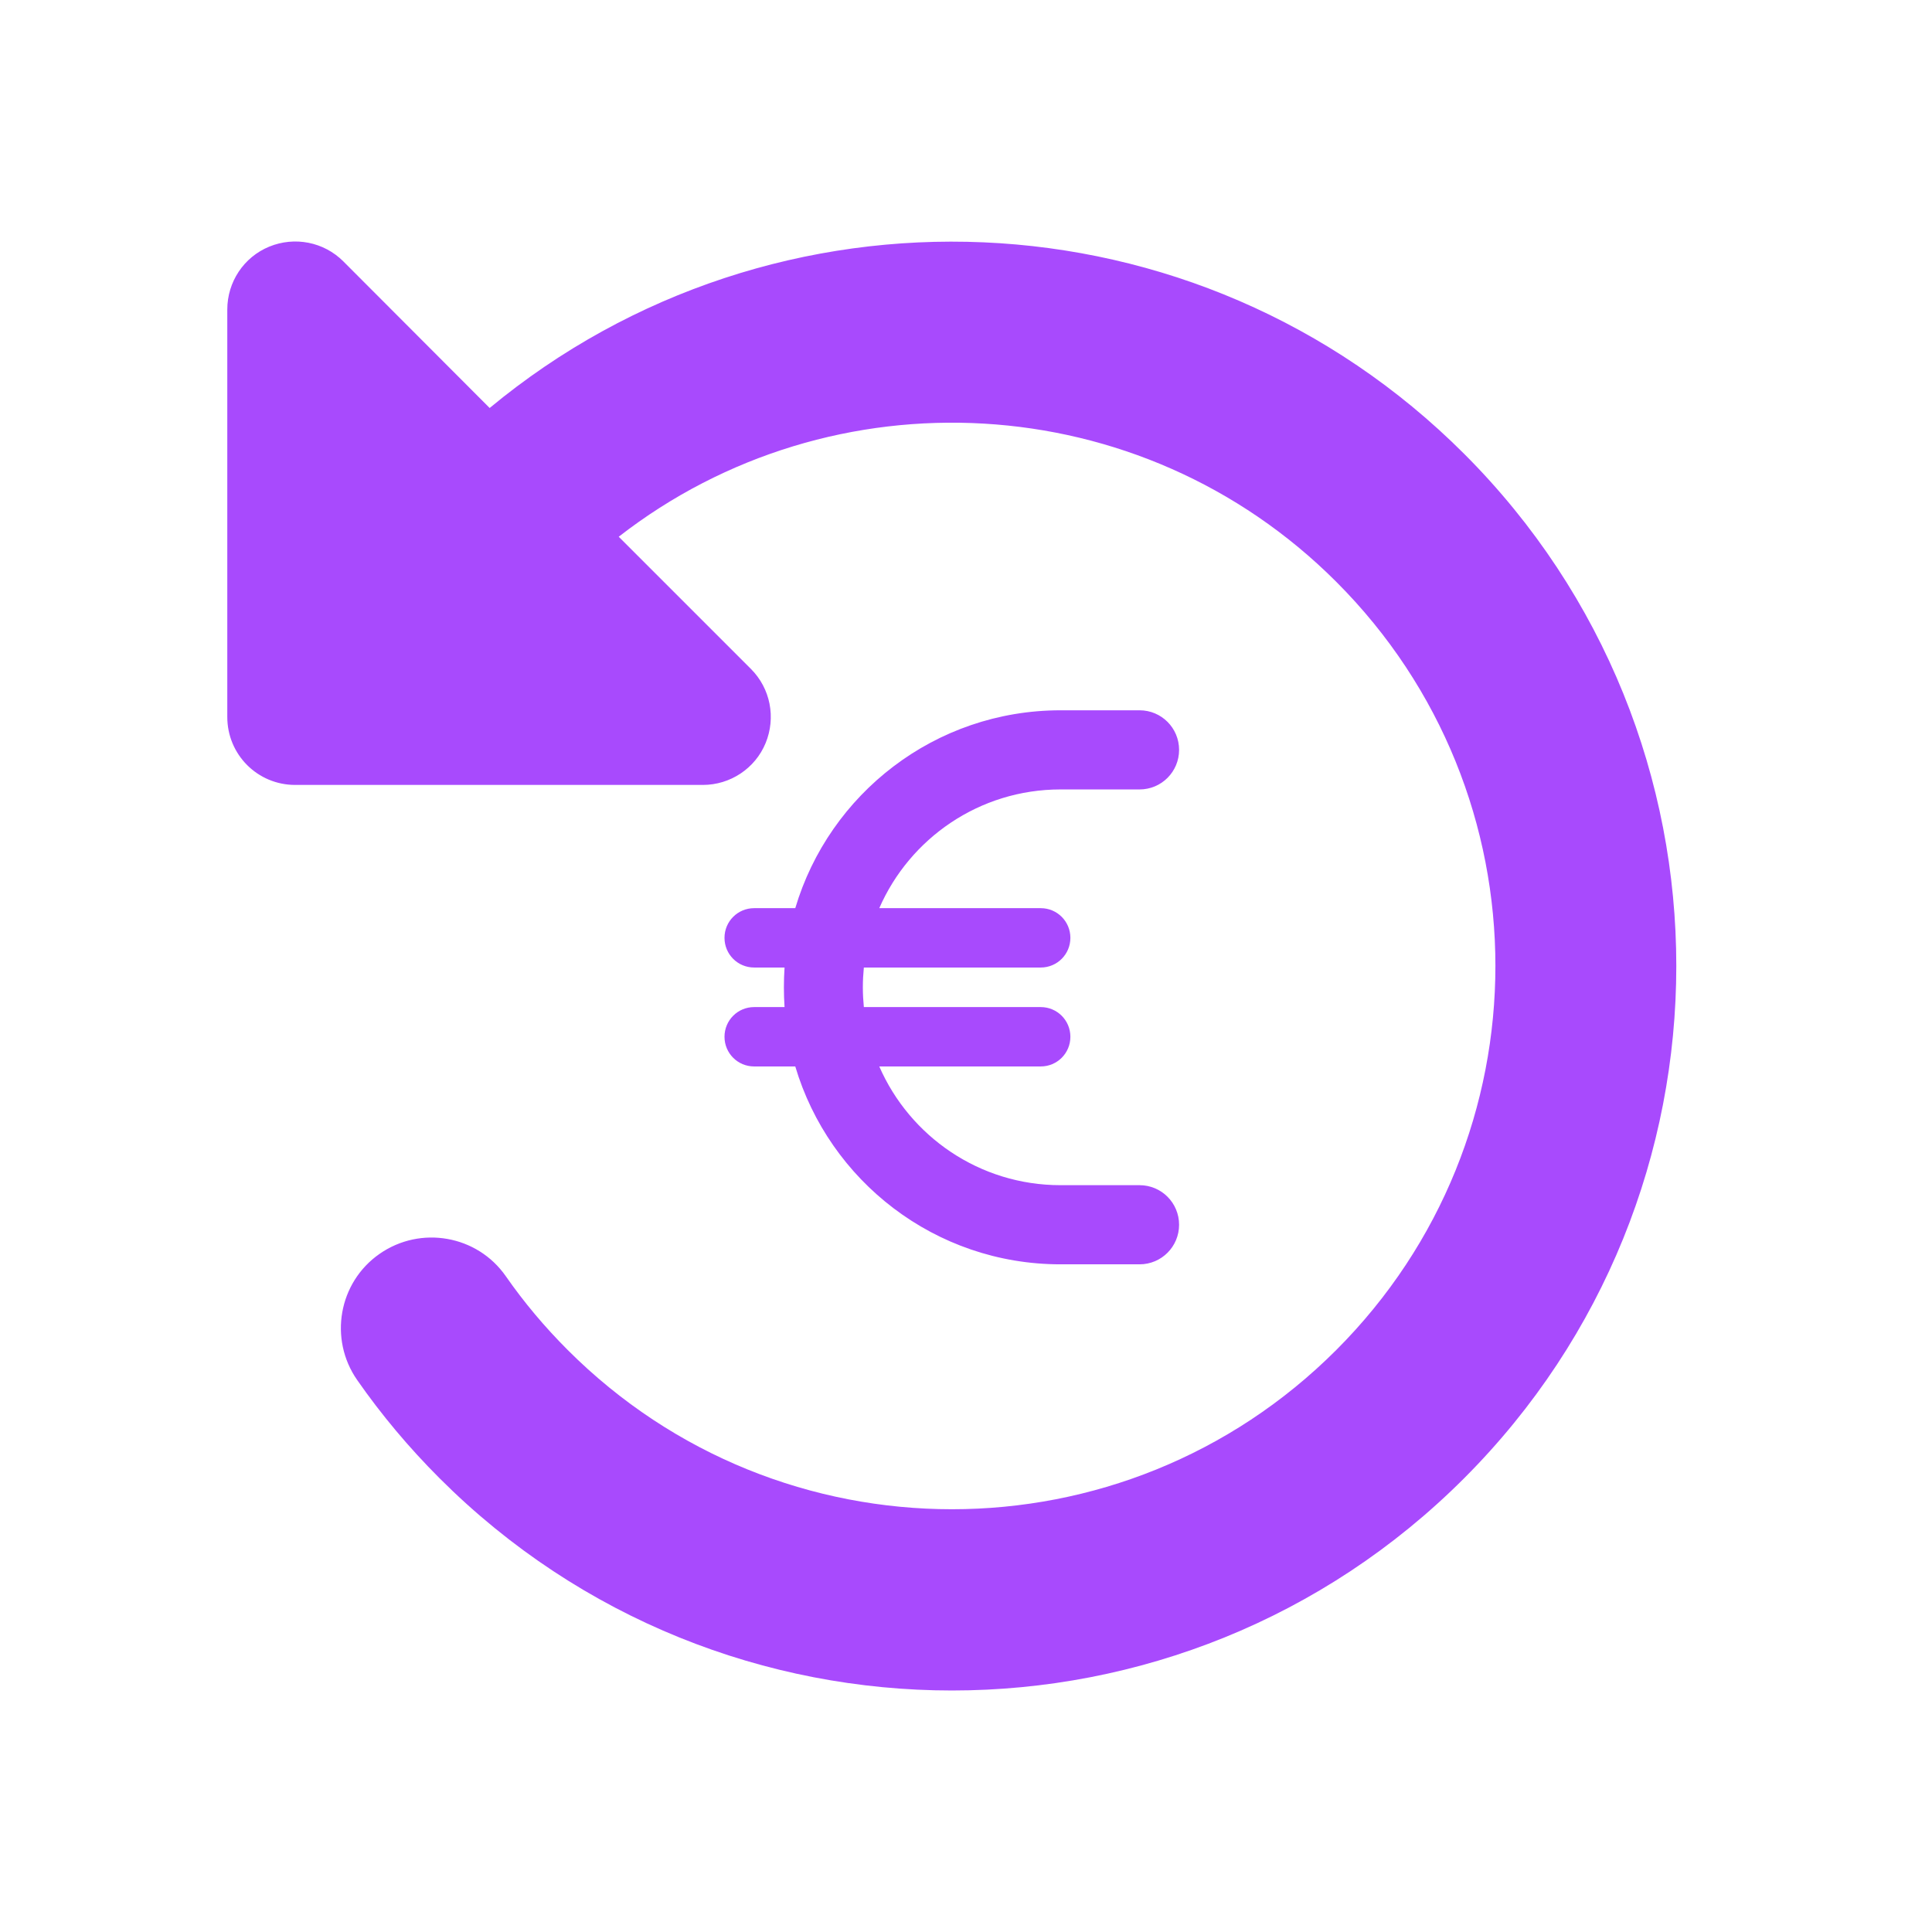 <svg width="136" height="136" viewBox="0 0 136 136" fill="none" xmlns="http://www.w3.org/2000/svg">
<path d="M18.948 17.364C20.741 16.627 22.794 17.026 24.169 18.4L34.469 28.72C54.512 12.106 84.278 13.161 103.065 31.946C122.989 51.867 122.969 84.139 103.065 104.059C83.162 123.98 50.866 123.98 30.942 104.059C28.771 101.888 26.838 99.578 25.145 97.147C23.132 94.259 23.83 90.275 26.719 88.263C29.608 86.251 33.592 86.948 35.605 89.836C36.88 91.668 38.334 93.402 39.968 95.035C54.91 109.976 79.117 109.976 94.06 95.035C109.002 80.094 109.002 55.892 94.06 40.951C80.273 27.166 58.556 26.11 43.554 37.783L52.858 47.086C54.233 48.46 54.632 50.513 53.895 52.306C53.157 54.098 51.404 55.254 49.472 55.254H20.781C18.132 55.254 16 53.122 16 50.472V21.787C16 19.855 17.155 18.101 18.948 17.364ZM80.218 50C81.757 50 83 51.245 83 52.786C83 54.327 81.757 55.571 80.218 55.571H74.652C68.948 55.571 64.043 59.01 61.895 63.929H73.261C74.417 63.929 75.347 64.86 75.348 66.017C75.348 67.175 74.417 68.107 73.261 68.107H60.809C60.765 68.569 60.739 69.03 60.739 69.5C60.739 69.97 60.765 70.431 60.809 70.892H73.261C74.417 70.892 75.348 71.825 75.348 72.982C75.348 74.14 74.417 75.071 73.261 75.071H61.895C64.043 79.99 68.948 83.429 74.652 83.429H80.218C81.757 83.429 83 84.674 83 86.215C83 87.755 81.757 89 80.218 89H74.652C65.826 89 58.374 83.124 55.982 75.071H53.087C51.931 75.071 51 74.14 51 72.982C51 71.825 51.93 70.892 53.087 70.892H55.227C55.166 69.978 55.166 69.021 55.227 68.107H53.087C51.93 68.107 51 67.175 51 66.017C51 64.86 51.931 63.929 53.087 63.929H55.982C58.374 55.876 65.826 50 74.652 50H80.218Z" fill="#A84AFD"/>
</svg>
